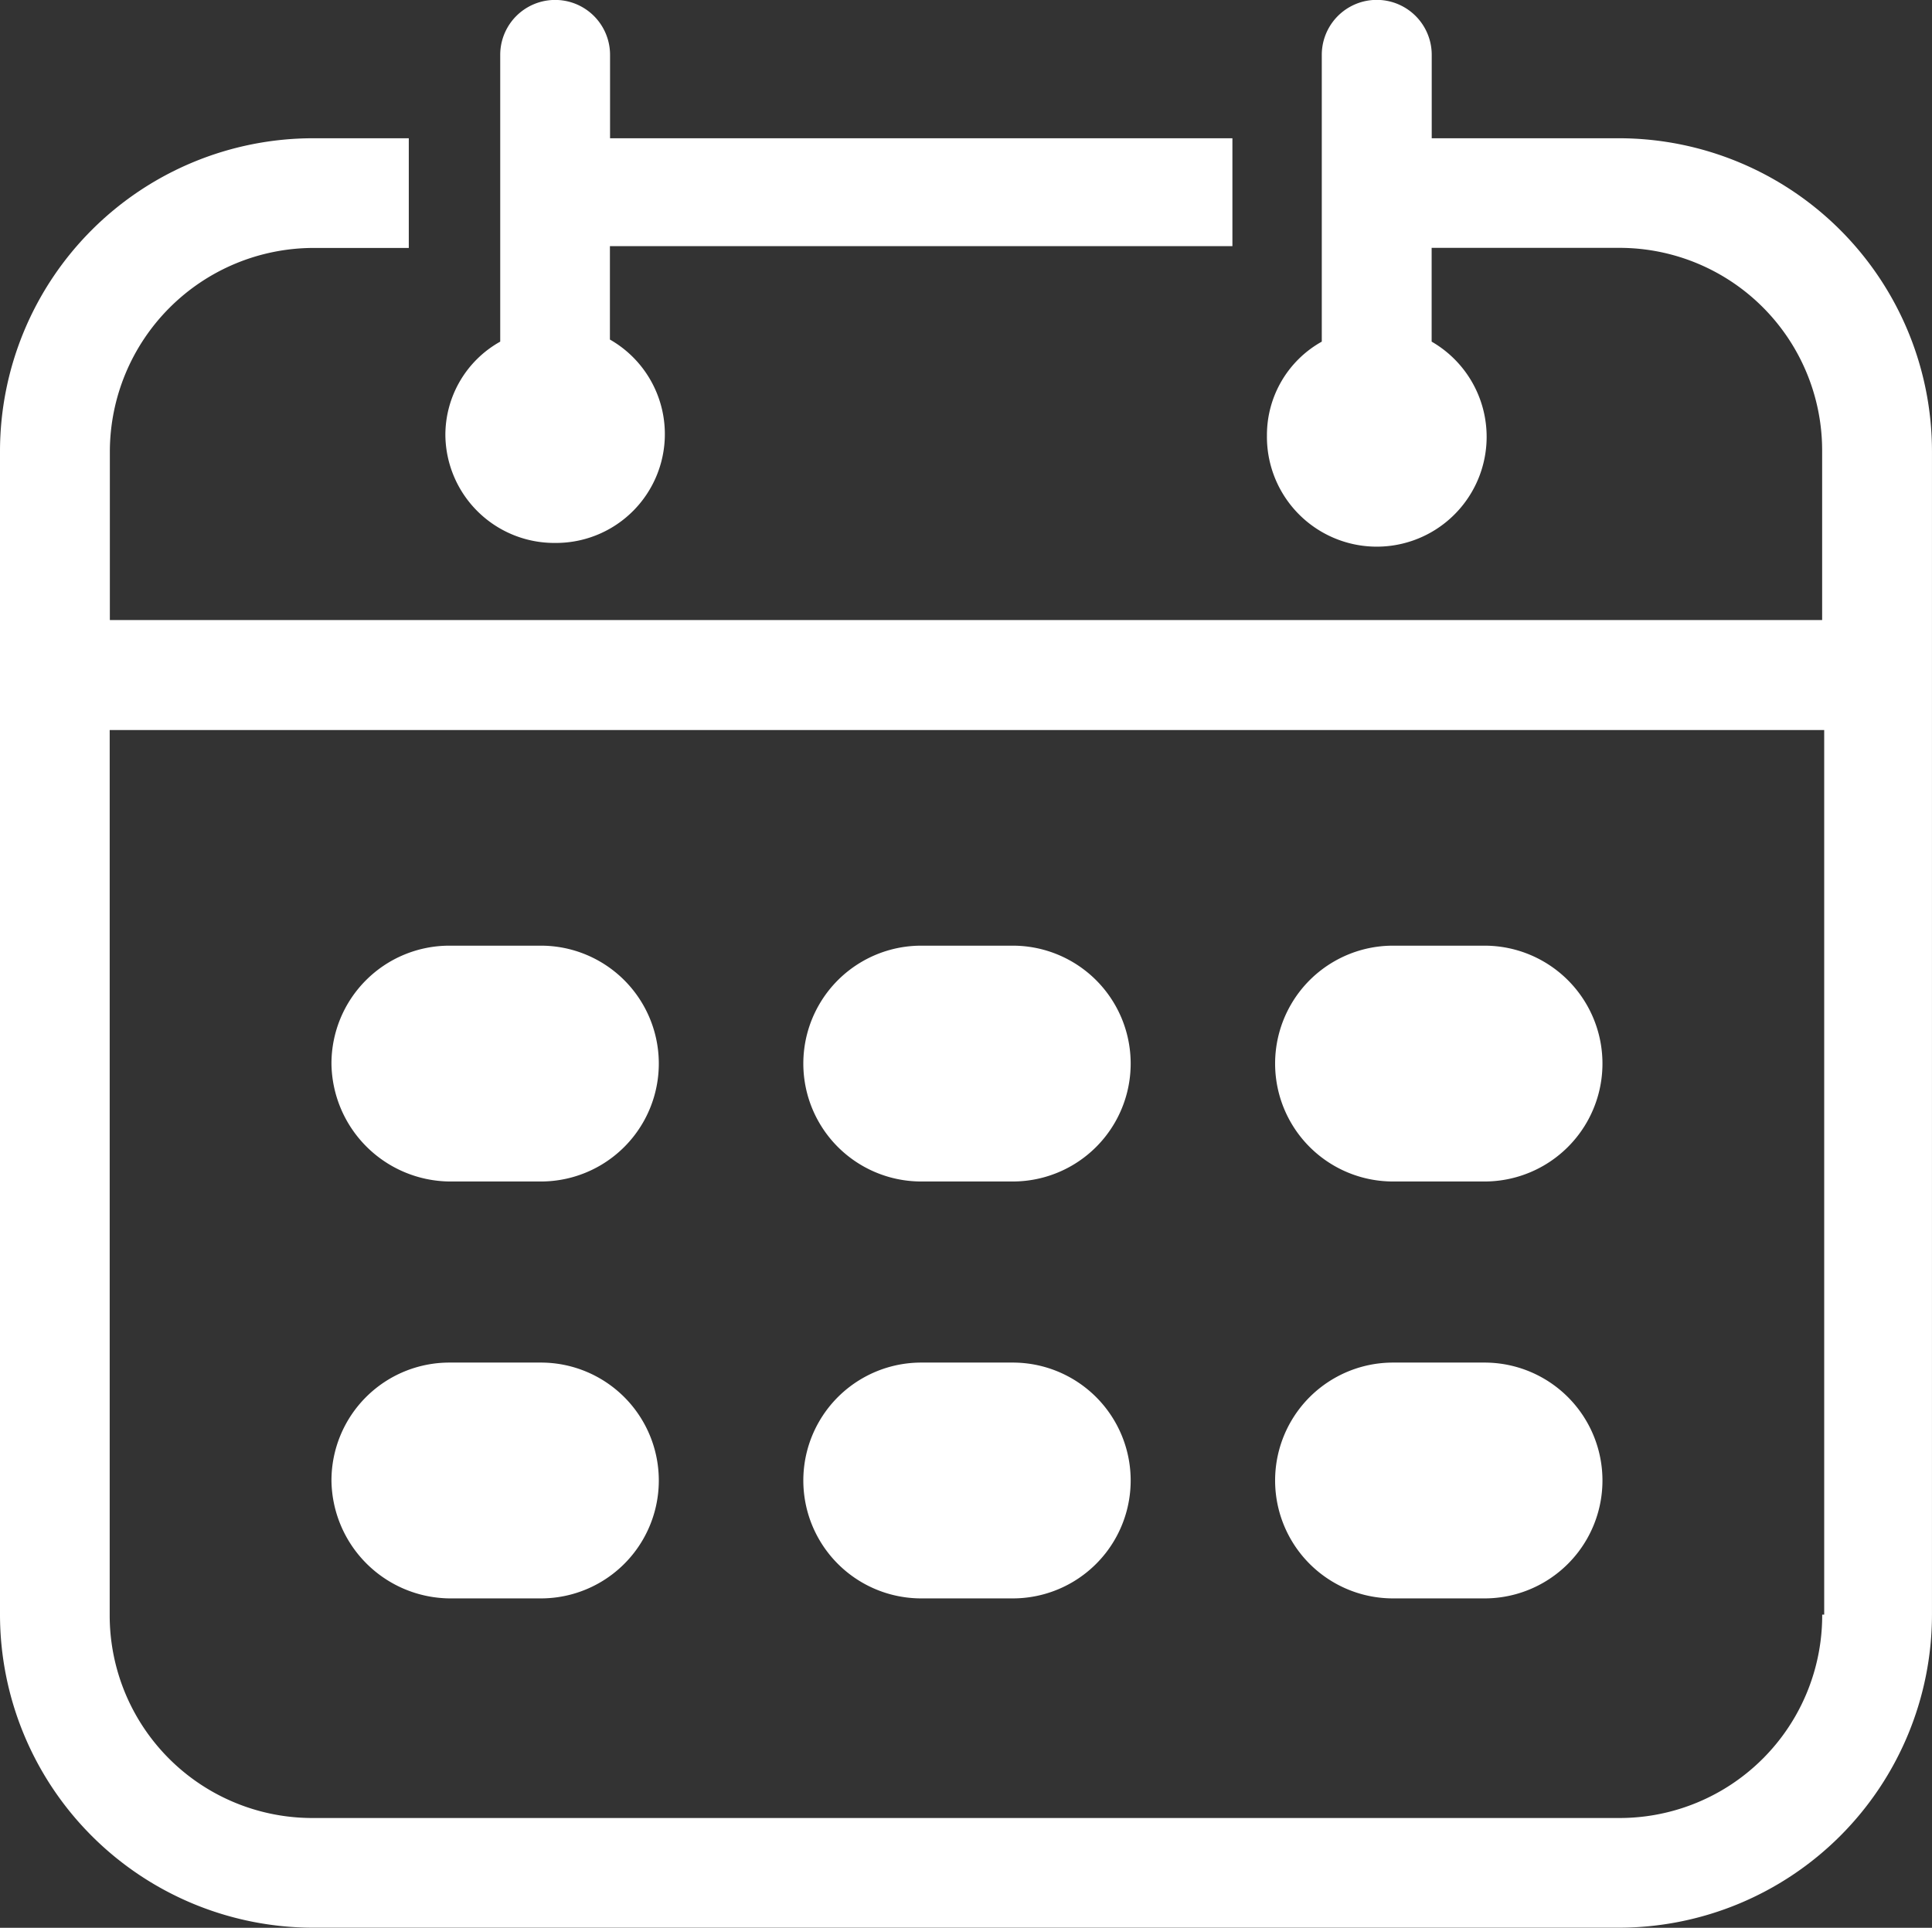 <svg id="Grupo_5712" data-name="Grupo 5712" xmlns="http://www.w3.org/2000/svg" xmlns:xlink="http://www.w3.org/1999/xlink" width="70.452" height="70.303" viewBox="0 0 70.452 70.303">
  <rect x="0" y="0" width="70.452" height="70.303" fill="#333333" stroke="none"/>
  <defs>
    <clipPath id="clip-path">
      <rect id="Rectángulo_2860" data-name="Rectángulo 2860" width="70.452" height="70.304" fill="#fff"/>
    </clipPath>
  </defs>
  <g id="Grupo_5711" data-name="Grupo 5711" transform="translate(0 0)" clip-path="url(#clip-path)">
    <path id="Trazado_4261" data-name="Trazado 4261" d="M59.031,5.042H52.209V2A2,2,0,1,0,48.2,2V12.459a3.9,3.9,0,0,0-2,3.42,4.006,4.006,0,1,0,6.006-3.42V9.039h6.823a7.391,7.391,0,0,1,7.417,7.366v6.207H4.006V16.459a7.439,7.439,0,0,1,7.417-7.417h3.484v-4H11.42A11.423,11.423,0,0,0,0,16.459V58.883A11.425,11.425,0,0,0,11.42,70.3H59.031a11.425,11.425,0,0,0,11.42-11.421V16.459A11.423,11.423,0,0,0,59.031,5.042m7.417,53.841A7.391,7.391,0,0,1,59.083,66.3H11.42A7.391,7.391,0,0,1,4,58.934V26.624H66.521V58.883Z" transform="translate(0 0)" fill="#fff"/>
    <path id="Trazado_4262" data-name="Trazado 4262" d="M9.955,24.736h3.337a4.3,4.3,0,1,0,0-8.6H9.955a4.3,4.3,0,0,0-4.3,4.3,4.352,4.352,0,0,0,4.3,4.3" transform="translate(6.432 18.351)" fill="#fff"/>
    <path id="Trazado_4263" data-name="Trazado 4263" d="M18.007,24.736h3.337a4.3,4.3,0,1,0,0-8.6H18.007a4.3,4.3,0,1,0,0,8.6" transform="translate(15.587 18.351)" fill="#fff"/>
    <path id="Trazado_4264" data-name="Trazado 4264" d="M26.056,24.736h3.337a4.3,4.3,0,0,0,0-8.6H26.056a4.3,4.3,0,1,0,0,8.6" transform="translate(24.742 18.351)" fill="#fff"/>
    <path id="Trazado_4265" data-name="Trazado 4265" d="M9.955,31.849h3.337a4.3,4.3,0,1,0,0-8.6H9.955a4.3,4.3,0,0,0-4.3,4.3,4.352,4.352,0,0,0,4.3,4.3" transform="translate(6.432 26.442)" fill="#fff"/>
    <path id="Trazado_4266" data-name="Trazado 4266" d="M18.007,31.849h3.337a4.3,4.3,0,1,0,0-8.6H18.007a4.3,4.3,0,1,0,0,8.6" transform="translate(15.587 26.442)" fill="#fff"/>
    <path id="Trazado_4267" data-name="Trazado 4267" d="M26.056,31.849h3.337a4.3,4.3,0,0,0,0-8.6H26.056a4.3,4.3,0,1,0,0,8.6" transform="translate(24.742 26.442)" fill="#fff"/>
    <path id="Trazado_4268" data-name="Trazado 4268" d="M11.6,19.8a3.969,3.969,0,0,0,2-7.417V8.977H36.3V5.042H13.605V2A2,2,0,1,0,9.6,2V12.459a3.9,3.9,0,0,0-2,3.42A3.972,3.972,0,0,0,11.6,19.8" transform="translate(8.641 0)" fill="#fff"/>
  </g>
</svg>
